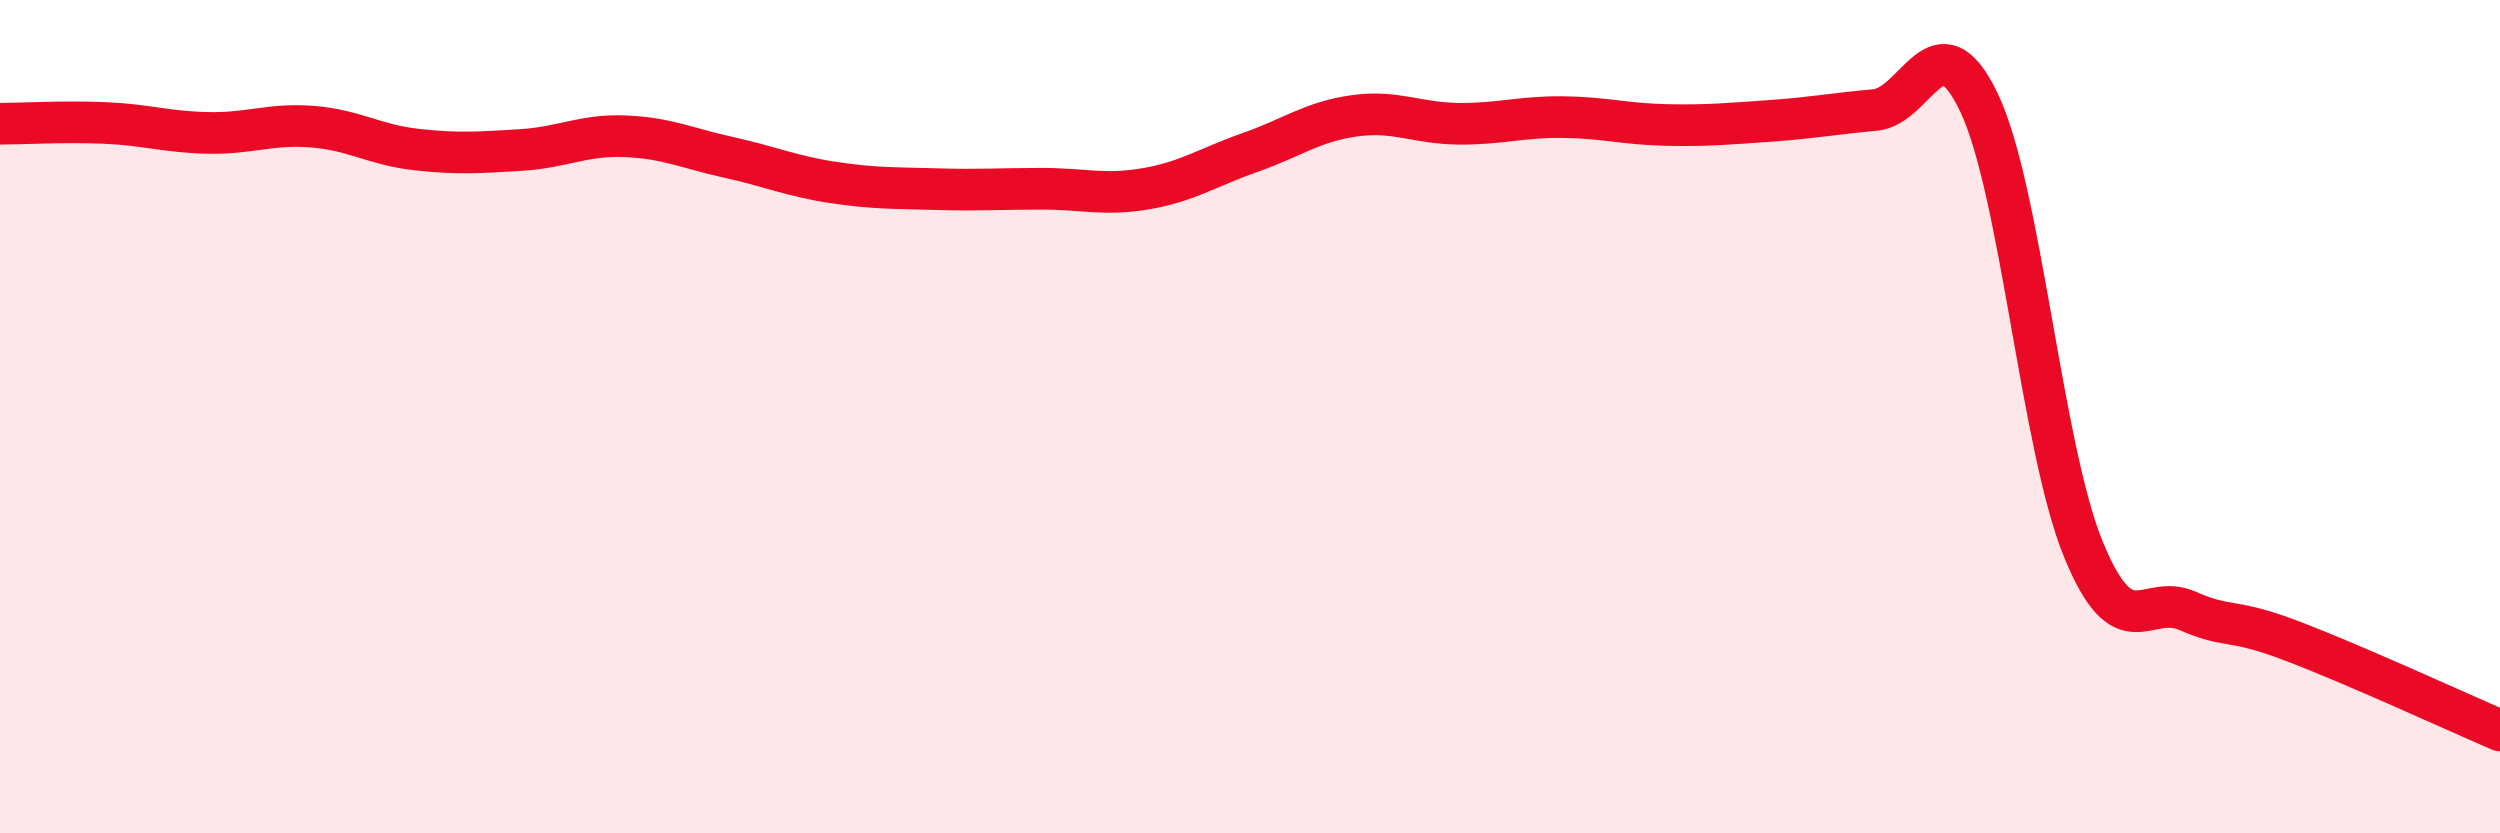 
    <svg width="60" height="20" viewBox="0 0 60 20" xmlns="http://www.w3.org/2000/svg">
      <path
        d="M 0,2.97 C 0.5,2.97 1.5,2.91 2.5,2.95 C 3.5,2.99 4,3.17 5,3.19 C 6,3.21 6.5,2.96 7.5,3.04 C 8.5,3.12 9,3.48 10,3.59 C 11,3.7 11.5,3.66 12.5,3.6 C 13.5,3.54 14,3.23 15,3.27 C 16,3.31 16.5,3.56 17.5,3.78 C 18.5,4 19,4.23 20,4.38 C 21,4.53 21.5,4.51 22.5,4.54 C 23.5,4.57 24,4.53 25,4.53 C 26,4.53 26.5,4.7 27.5,4.53 C 28.5,4.36 29,4.01 30,3.66 C 31,3.31 31.5,2.92 32.5,2.78 C 33.5,2.64 34,2.96 35,2.97 C 36,2.98 36.5,2.8 37.5,2.81 C 38.5,2.82 39,2.98 40,3 C 41,3.02 41.5,2.97 42.5,2.9 C 43.5,2.83 44,2.73 45,2.64 C 46,2.55 46.5,0.36 47.5,2.47 C 48.5,4.58 49,10.74 50,13.18 C 51,15.62 51.5,14.22 52.5,14.66 C 53.5,15.1 53.5,14.81 55,15.38 C 56.5,15.95 59,17.1 60,17.53L60 20L0 20Z"
        fill="#EB0A25"
        opacity="0.1"
        stroke-linecap="round"
        stroke-linejoin="round"
      />
      <path
        d="M 0,2.97 C 0.5,2.97 1.5,2.91 2.5,2.95 C 3.5,2.99 4,3.17 5,3.19 C 6,3.21 6.5,2.96 7.5,3.04 C 8.5,3.12 9,3.48 10,3.59 C 11,3.7 11.5,3.66 12.5,3.6 C 13.5,3.54 14,3.23 15,3.27 C 16,3.31 16.5,3.56 17.5,3.78 C 18.5,4 19,4.23 20,4.38 C 21,4.53 21.5,4.51 22.5,4.54 C 23.5,4.57 24,4.53 25,4.53 C 26,4.53 26.5,4.7 27.5,4.53 C 28.5,4.36 29,4.01 30,3.66 C 31,3.31 31.5,2.92 32.5,2.78 C 33.5,2.64 34,2.96 35,2.97 C 36,2.98 36.5,2.8 37.5,2.81 C 38.5,2.82 39,2.98 40,3 C 41,3.02 41.5,2.97 42.5,2.9 C 43.5,2.83 44,2.73 45,2.64 C 46,2.55 46.5,0.36 47.5,2.47 C 48.5,4.58 49,10.74 50,13.18 C 51,15.62 51.5,14.22 52.5,14.66 C 53.5,15.1 53.5,14.81 55,15.38 C 56.5,15.95 59,17.1 60,17.53"
        stroke="#EB0A25"
        stroke-width="1"
        fill="none"
        stroke-linecap="round"
        stroke-linejoin="round"
      />
    </svg>
  
